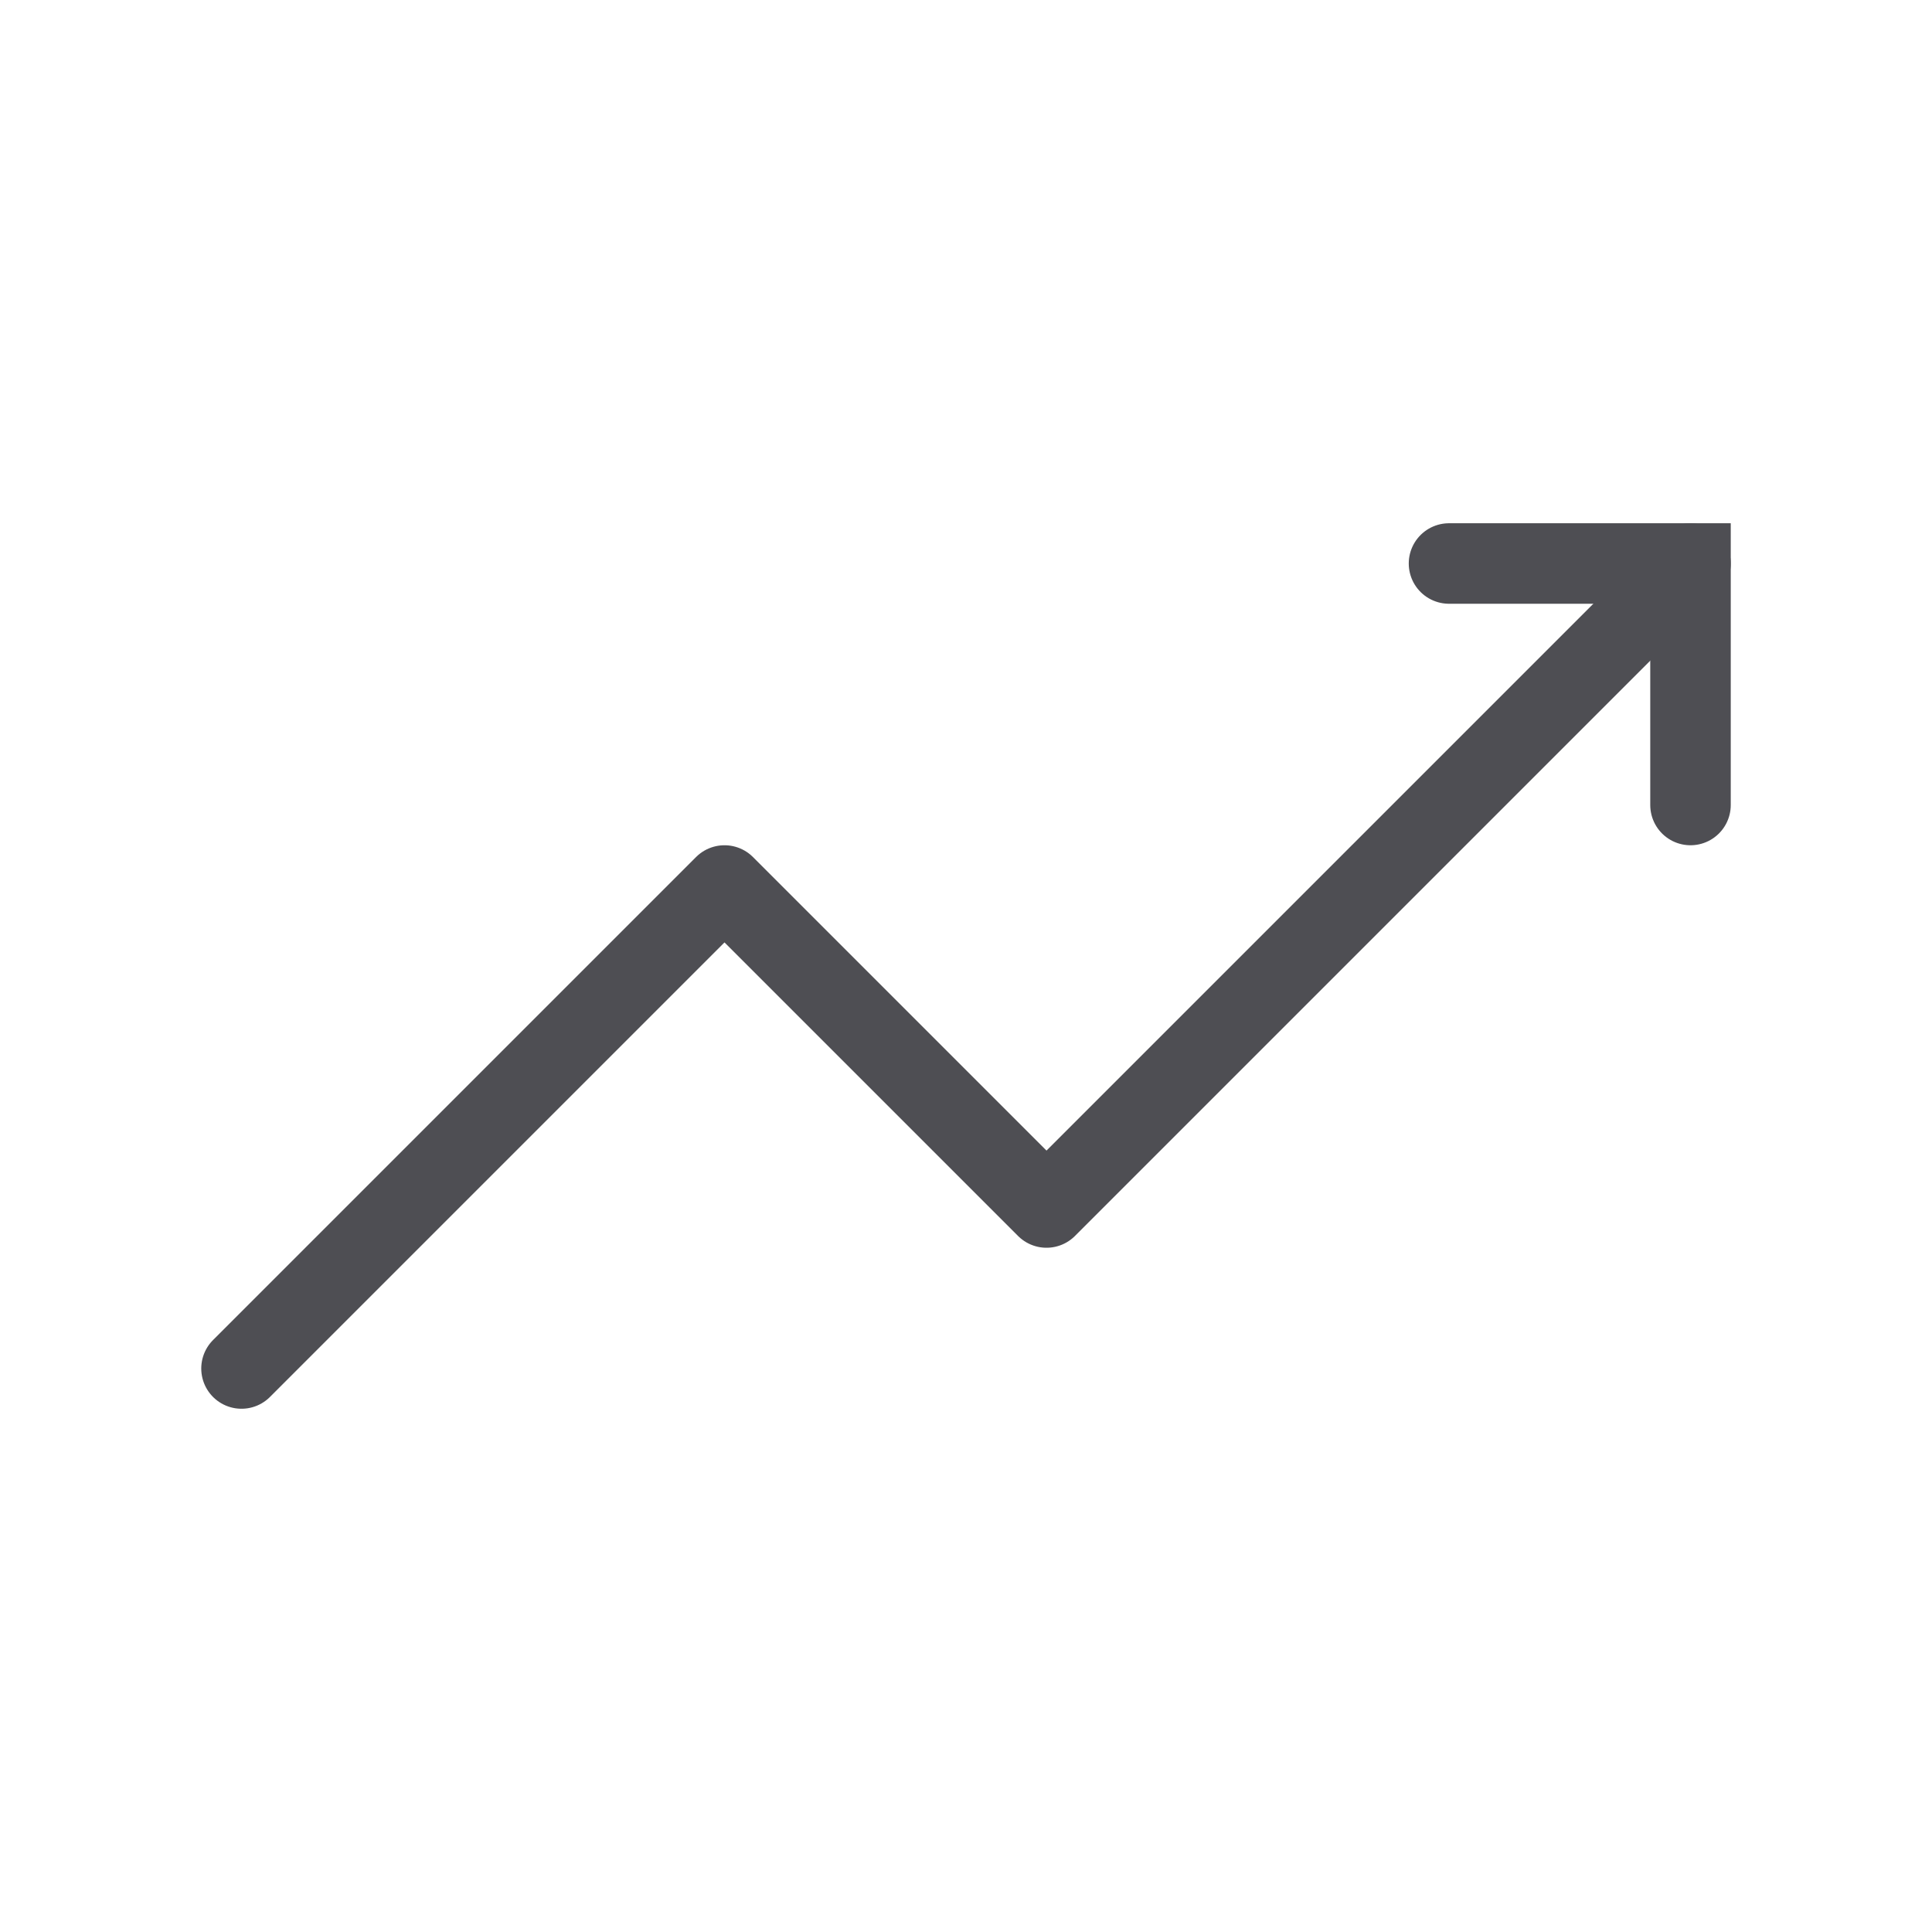 <svg width="24" height="24" viewBox="0 0 24 24" fill="none" xmlns="http://www.w3.org/2000/svg">
<path d="M3 17L9 11L13 15L21 7" stroke="#4E4E53" stroke-linecap="round" stroke-linejoin="round"/>
<path d="M21 10V7H18" stroke="#4E4E53" stroke-linecap="round"/>
</svg>
